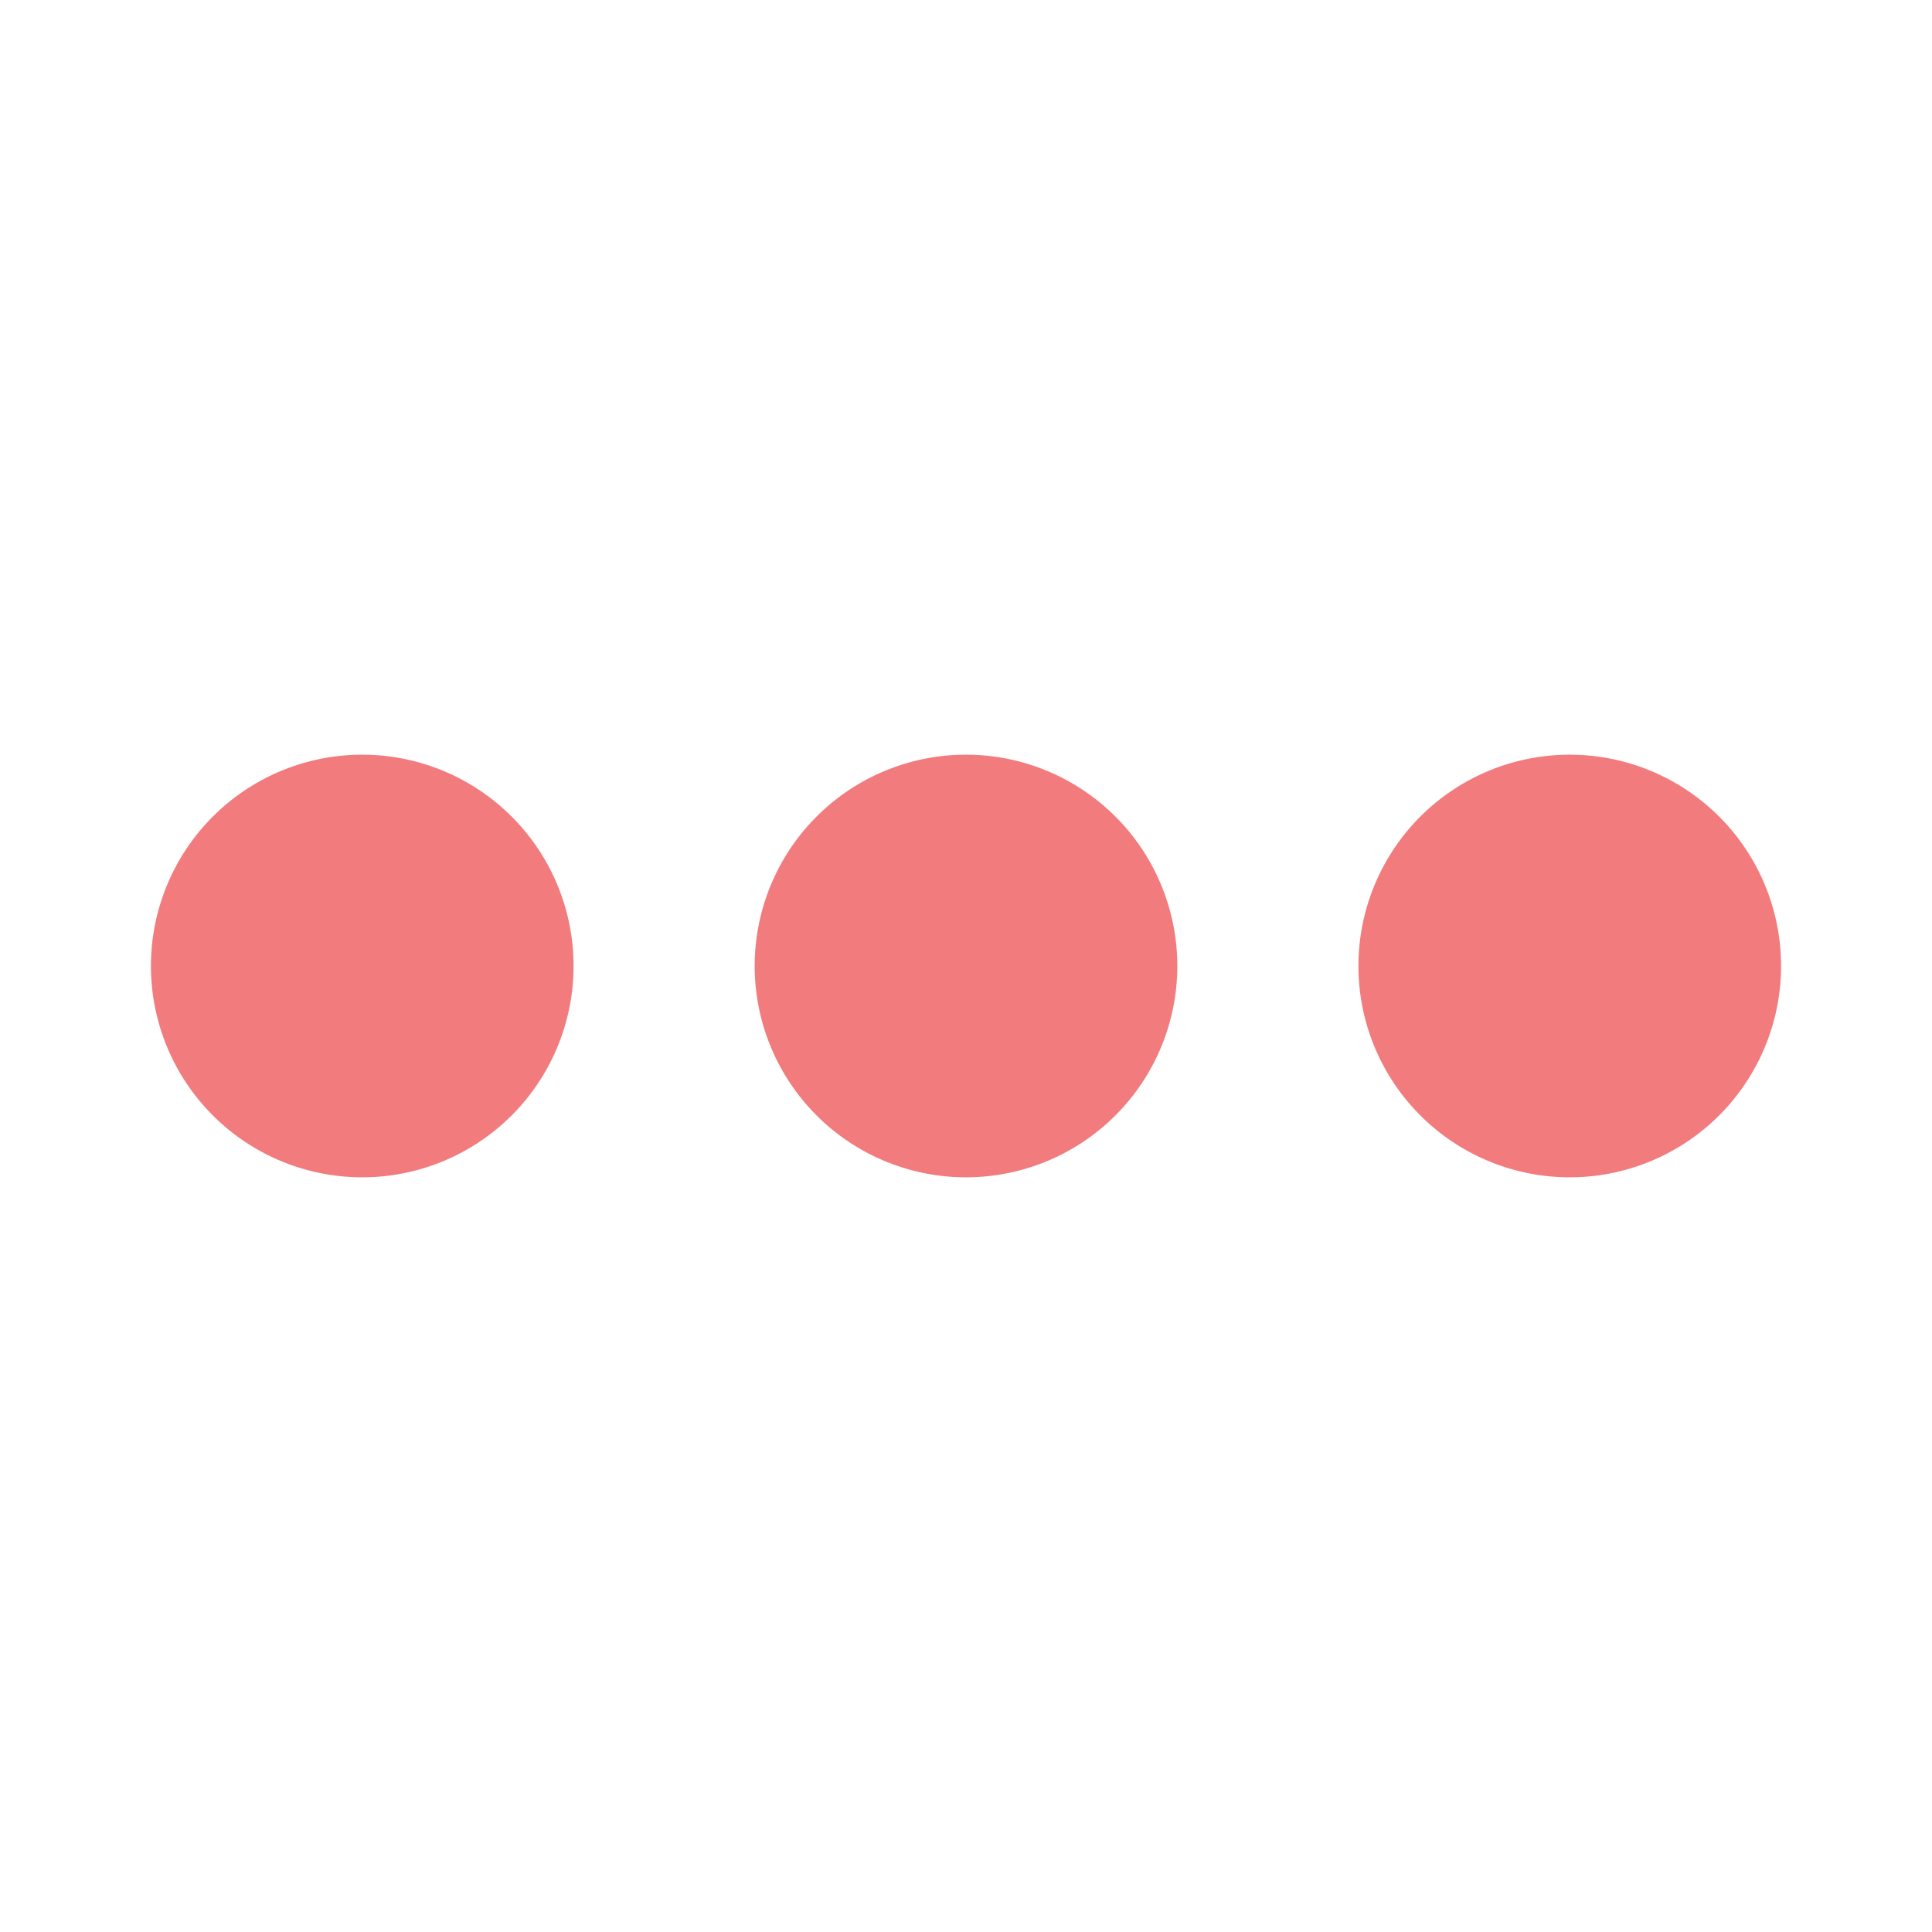 <svg xmlns="http://www.w3.org/2000/svg" viewBox="0 0 448 512" width="16" height="16">
  <path d="M8 256a56 56 0 1 1 112 0A56 56 0 1 1 8 256zm160 0a56 56 0 1 1 112 0 56 56 0 1 1 -112 0zm216-56a56 56 0 1 1 0 112 56 56 0 1 1 0-112z" fill="#F27B7D"/>
</svg>
